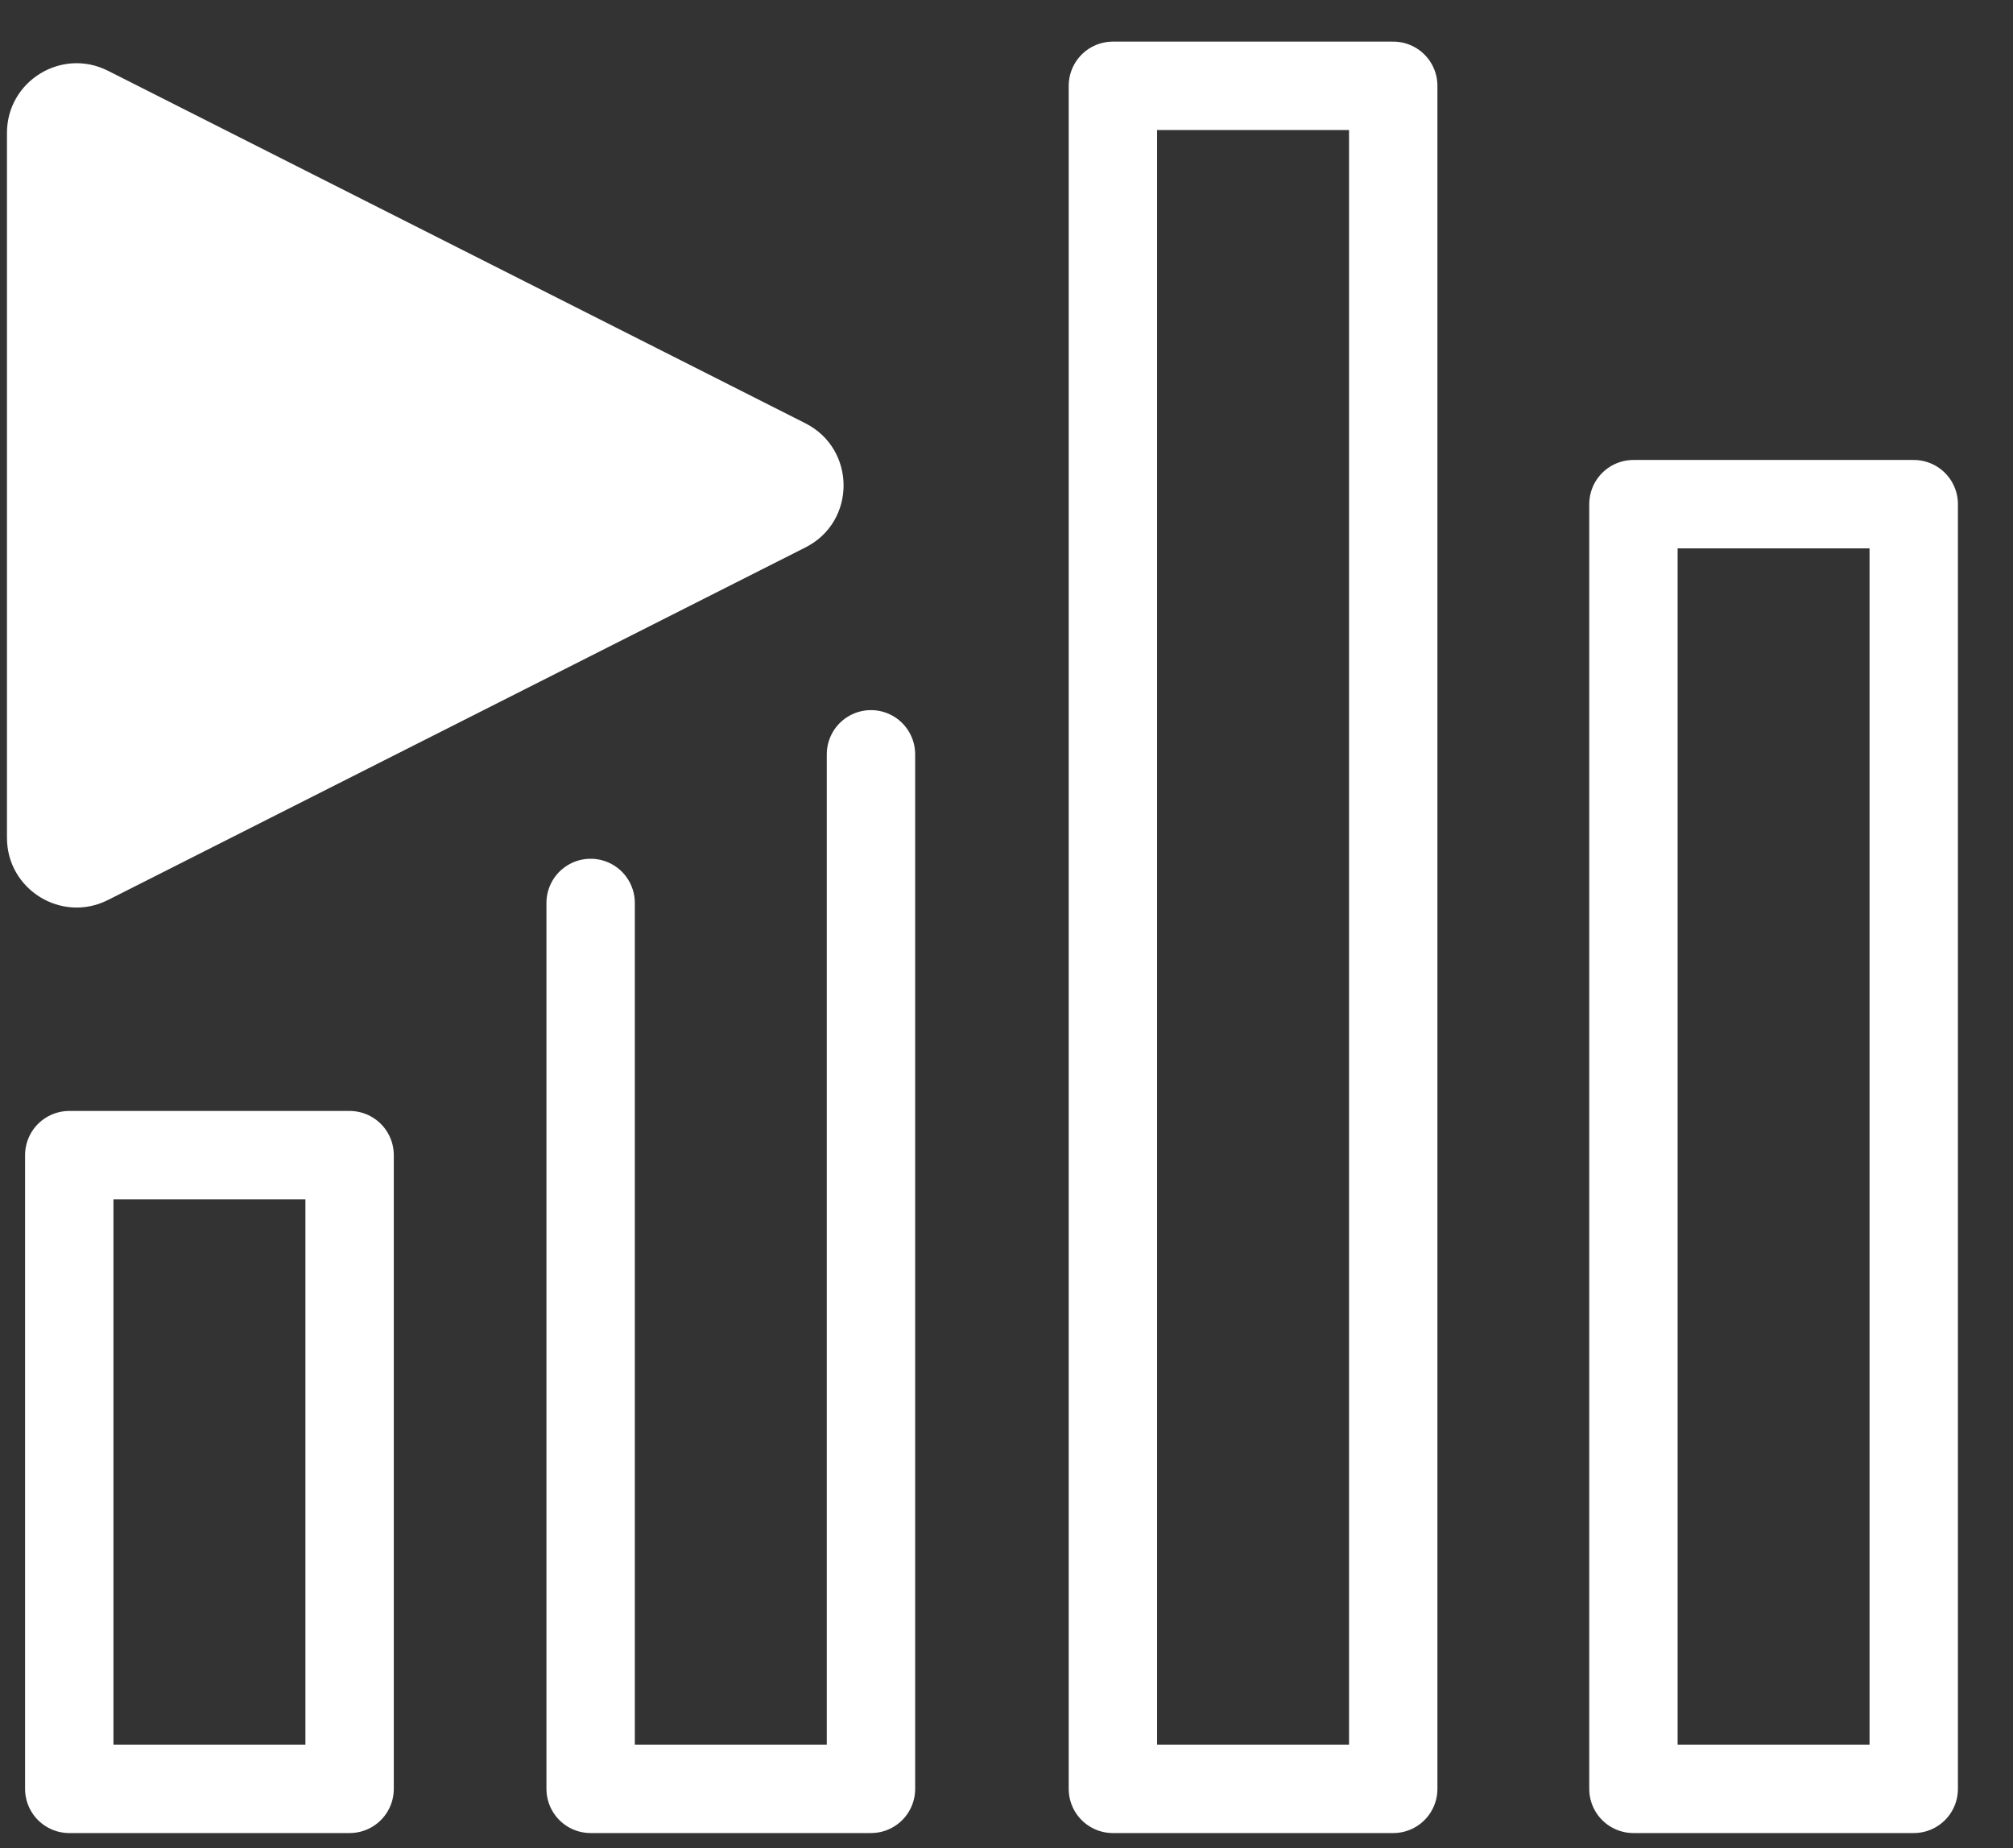 <svg width="61" height="56" viewBox="0 0 61 56" fill="none" xmlns="http://www.w3.org/2000/svg">
<rect x="0" y="0" width="61" height="56" fill="#333333" stroke="none"/>
<path d="M33.724 54.206H42.219L42.219 2.6H33.724L33.724 54.206Z" stroke="white" stroke-width="2.678" stroke-linecap="round" stroke-linejoin="round"/>
<path d="M17.898 27.361V54.206H26.393V22.857" stroke="white" stroke-width="2.678" stroke-linecap="round" stroke-linejoin="round"/>
<path d="M49.498 54.206H57.992L57.992 15.277H49.498L49.498 54.206Z" stroke="white" stroke-width="2.678" stroke-linecap="round" stroke-linejoin="round"/>
<path d="M0.211 25.396V4.028C0.211 2.457 1.867 1.435 3.273 2.145L24.405 12.826C25.949 13.608 25.949 15.813 24.405 16.589L3.273 27.271C1.871 27.981 0.211 26.959 0.211 25.387V25.396Z" fill="white"/>
<path d="M2.099 54.206H10.594L10.594 35.003H2.099L2.099 54.206Z" stroke="white" stroke-width="2.678" stroke-linecap="round" stroke-linejoin="round"/>
</svg>
